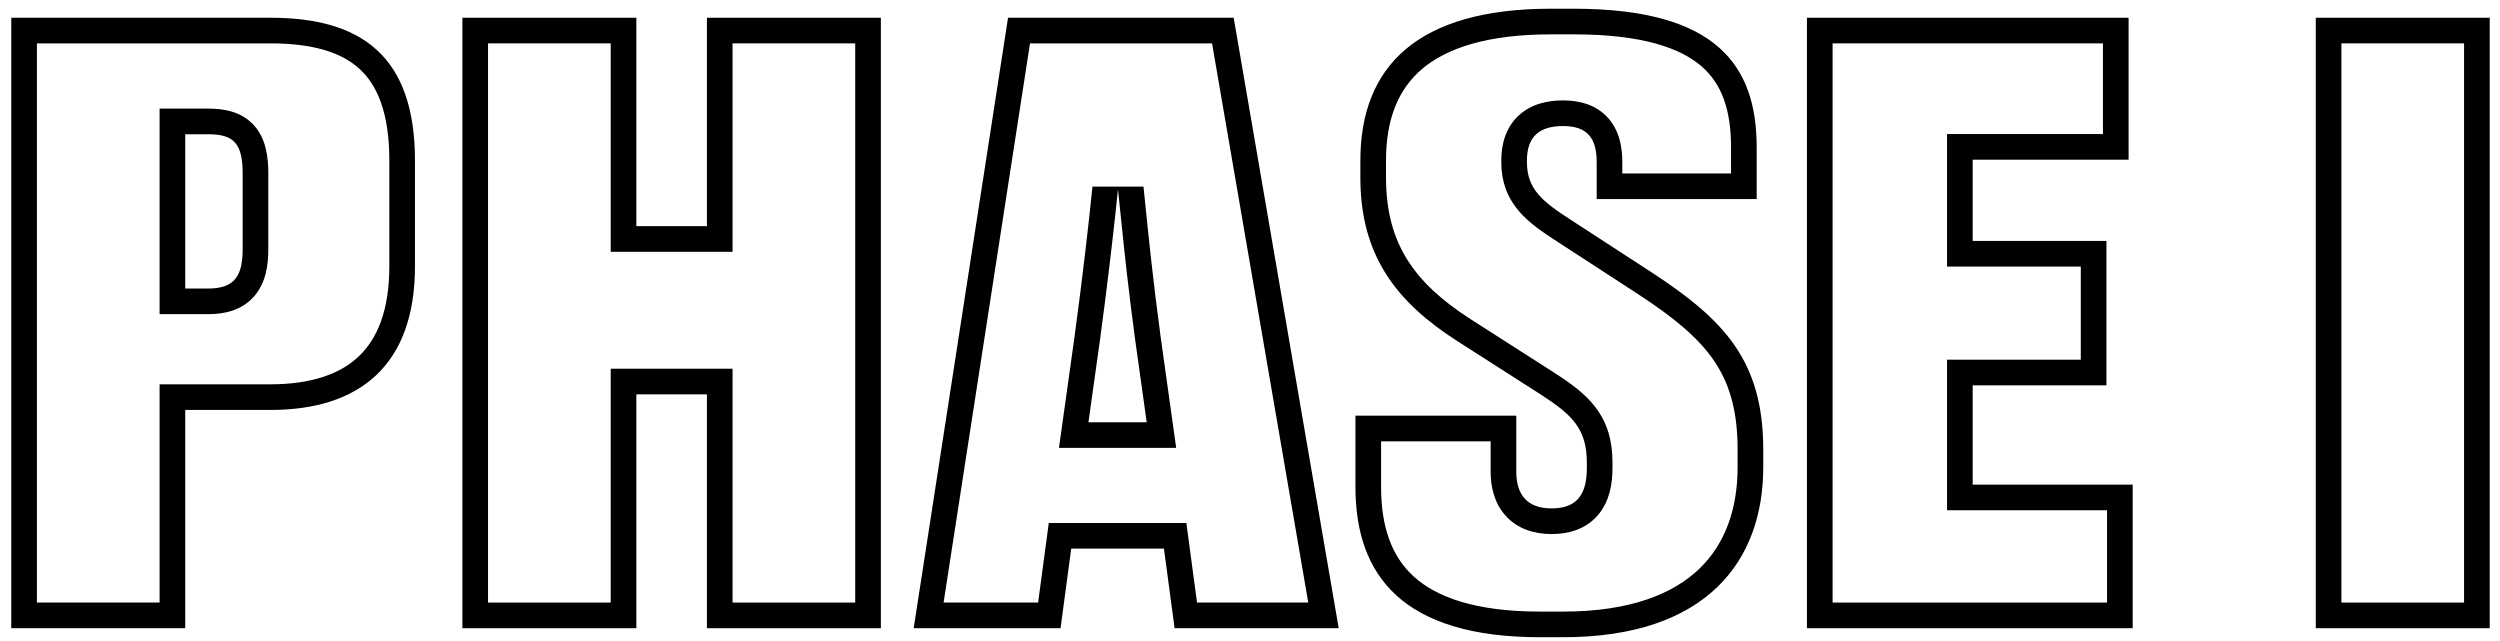 <svg width="195" height="50" viewBox="0 0 195 50" fill="none" xmlns="http://www.w3.org/2000/svg">
<path fill-rule="evenodd" clip-rule="evenodd" d="M122.493 17.128C120.317 15.72 119.101 14.76 119.101 12.648V12.52C119.101 10.664 120.061 9.832 121.917 9.832C123.773 9.832 124.541 10.728 124.541 12.648V15.528H137.021V11.496C137.021 5.096 133.885 0.68 122.749 0.68H120.957C110.589 0.68 106.109 5.16 106.109 12.52V13.864C106.109 19.88 108.861 23.528 113.661 26.6L120.061 30.696C120.131 30.741 120.201 30.786 120.269 30.83C122.625 32.359 123.773 33.46 123.773 36.072V36.52C123.773 38.632 122.941 39.656 121.021 39.656C119.101 39.656 118.269 38.568 118.269 36.776V32.424H105.725V37.992C105.725 44.904 109.437 49.704 120.125 49.704H121.917C133.181 49.704 137.533 43.688 137.533 36.456V35.048C137.533 28.136 134.461 24.936 128.893 21.288L122.493 17.128ZM107.725 34.424V37.992C107.725 41.1 108.552 43.401 110.265 44.962C112.014 46.557 115.038 47.704 120.125 47.704H121.917C127.204 47.704 130.545 46.297 132.56 44.353C134.572 42.412 135.533 39.675 135.533 36.456V35.048C135.533 31.919 134.847 29.807 133.655 28.081C132.42 26.292 130.532 24.753 127.8 22.963L127.797 22.961L121.407 18.807L121.405 18.806C120.344 18.12 119.249 17.382 118.455 16.445C117.565 15.394 117.101 14.165 117.101 12.648V12.52C117.101 11.266 117.43 9.967 118.449 9.017C119.441 8.093 120.733 7.832 121.917 7.832C123.134 7.832 124.447 8.127 125.402 9.171C126.319 10.175 126.541 11.484 126.541 12.648V13.528H135.021V11.496C135.021 8.605 134.319 6.571 132.744 5.193C131.102 3.756 128.119 2.68 122.749 2.68H120.957C116.017 2.68 112.848 3.753 110.935 5.368C109.084 6.931 108.109 9.26 108.109 12.52V13.864C108.109 16.545 108.716 18.582 109.778 20.271C110.856 21.986 112.487 23.474 114.739 24.916L121.14 29.012C122.381 29.808 123.59 30.644 124.444 31.763C125.376 32.987 125.773 34.383 125.773 36.072V36.52C125.773 37.778 125.536 39.136 124.632 40.185C123.673 41.299 122.326 41.656 121.021 41.656C119.684 41.656 118.378 41.267 117.441 40.229C116.537 39.228 116.269 37.945 116.269 36.776V34.424H107.725Z" fill="currentColor"/>
<path fill-rule="evenodd" clip-rule="evenodd" d="M153.87 30.056V37.8H166.35V49H140.942V1.384H166.03V12.456H153.87V18.792H164.302V30.056H153.87ZM151.87 39.8H164.35V47H142.942V3.384H164.03V10.456H151.87V20.792H162.302V28.056H151.87V39.8Z" fill="currentColor"/>
<path fill-rule="evenodd" clip-rule="evenodd" d="M180.63 1.384H194.198V49H180.63V1.384ZM192.198 3.384V47H182.63V3.384H192.198Z" fill="currentColor"/>
<path fill-rule="evenodd" clip-rule="evenodd" d="M82.599 34.936L83.813 26.268L83.813 26.264C84.45 21.552 84.895 17.671 85.213 14.557H89.192L89.266 15.284C89.572 18.289 89.942 21.924 90.528 26.264L90.529 26.268L91.742 34.936H82.599ZM87.203 14.76C86.949 17.249 86.614 20.223 86.167 23.712C86.05 24.618 85.927 25.559 85.795 26.536L84.899 32.936H89.443L88.547 26.536C88.415 25.561 88.294 24.622 88.182 23.717C87.793 20.56 87.514 17.826 87.277 15.49L87.277 15.489L87.203 14.76Z" fill="currentColor"/>
<path fill-rule="evenodd" clip-rule="evenodd" d="M91.619 49L90.787 42.792H83.555L82.723 49H71.267L78.627 1.384H96.227L104.419 49H91.619ZM81.805 40.792L80.973 47H73.6L80.341 3.384H94.541L102.045 47H93.368L92.536 40.792H81.805Z" fill="currentColor"/>
<path fill-rule="evenodd" clip-rule="evenodd" d="M49.635 30.76H55.139V49H68.707V1.384H55.139V17.64H49.635V1.384H36.067V49H49.635V30.76ZM47.635 47V28.76H57.139V47H66.707V3.384H57.139V19.64H47.635V3.384H38.067V47H47.635Z" fill="currentColor"/>
<path fill-rule="evenodd" clip-rule="evenodd" d="M16.24 8.472H12.448V24.504H16.24C17.484 24.504 18.871 24.226 19.848 23.084C20.754 22.024 20.928 20.638 20.928 19.432V13.544C20.928 12.29 20.772 10.848 19.816 9.783C18.797 8.65 17.368 8.472 16.24 8.472ZM16.24 22.504C16.311 22.504 16.38 22.503 16.448 22.5C18.273 22.438 18.928 21.53 18.928 19.432V13.544C18.928 11.261 18.273 10.524 16.448 10.475C16.38 10.473 16.311 10.472 16.24 10.472H14.448V22.504H16.24Z" fill="currentColor"/>
<path fill-rule="evenodd" clip-rule="evenodd" d="M21.104 31.976H14.448V49H0.88V1.384H21.104C28.208 1.384 32.368 4.392 32.368 12.52V20.776C32.368 28.456 28.08 31.976 21.104 31.976ZM21.104 29.976H12.448V47H2.88V3.384H21.104C24.424 3.384 26.648 4.094 28.048 5.378C29.414 6.63 30.368 8.775 30.368 12.52V20.776C30.368 24.249 29.407 26.45 27.977 27.803C26.528 29.175 24.28 29.976 21.104 29.976Z" fill="currentColor"/>
</svg>
